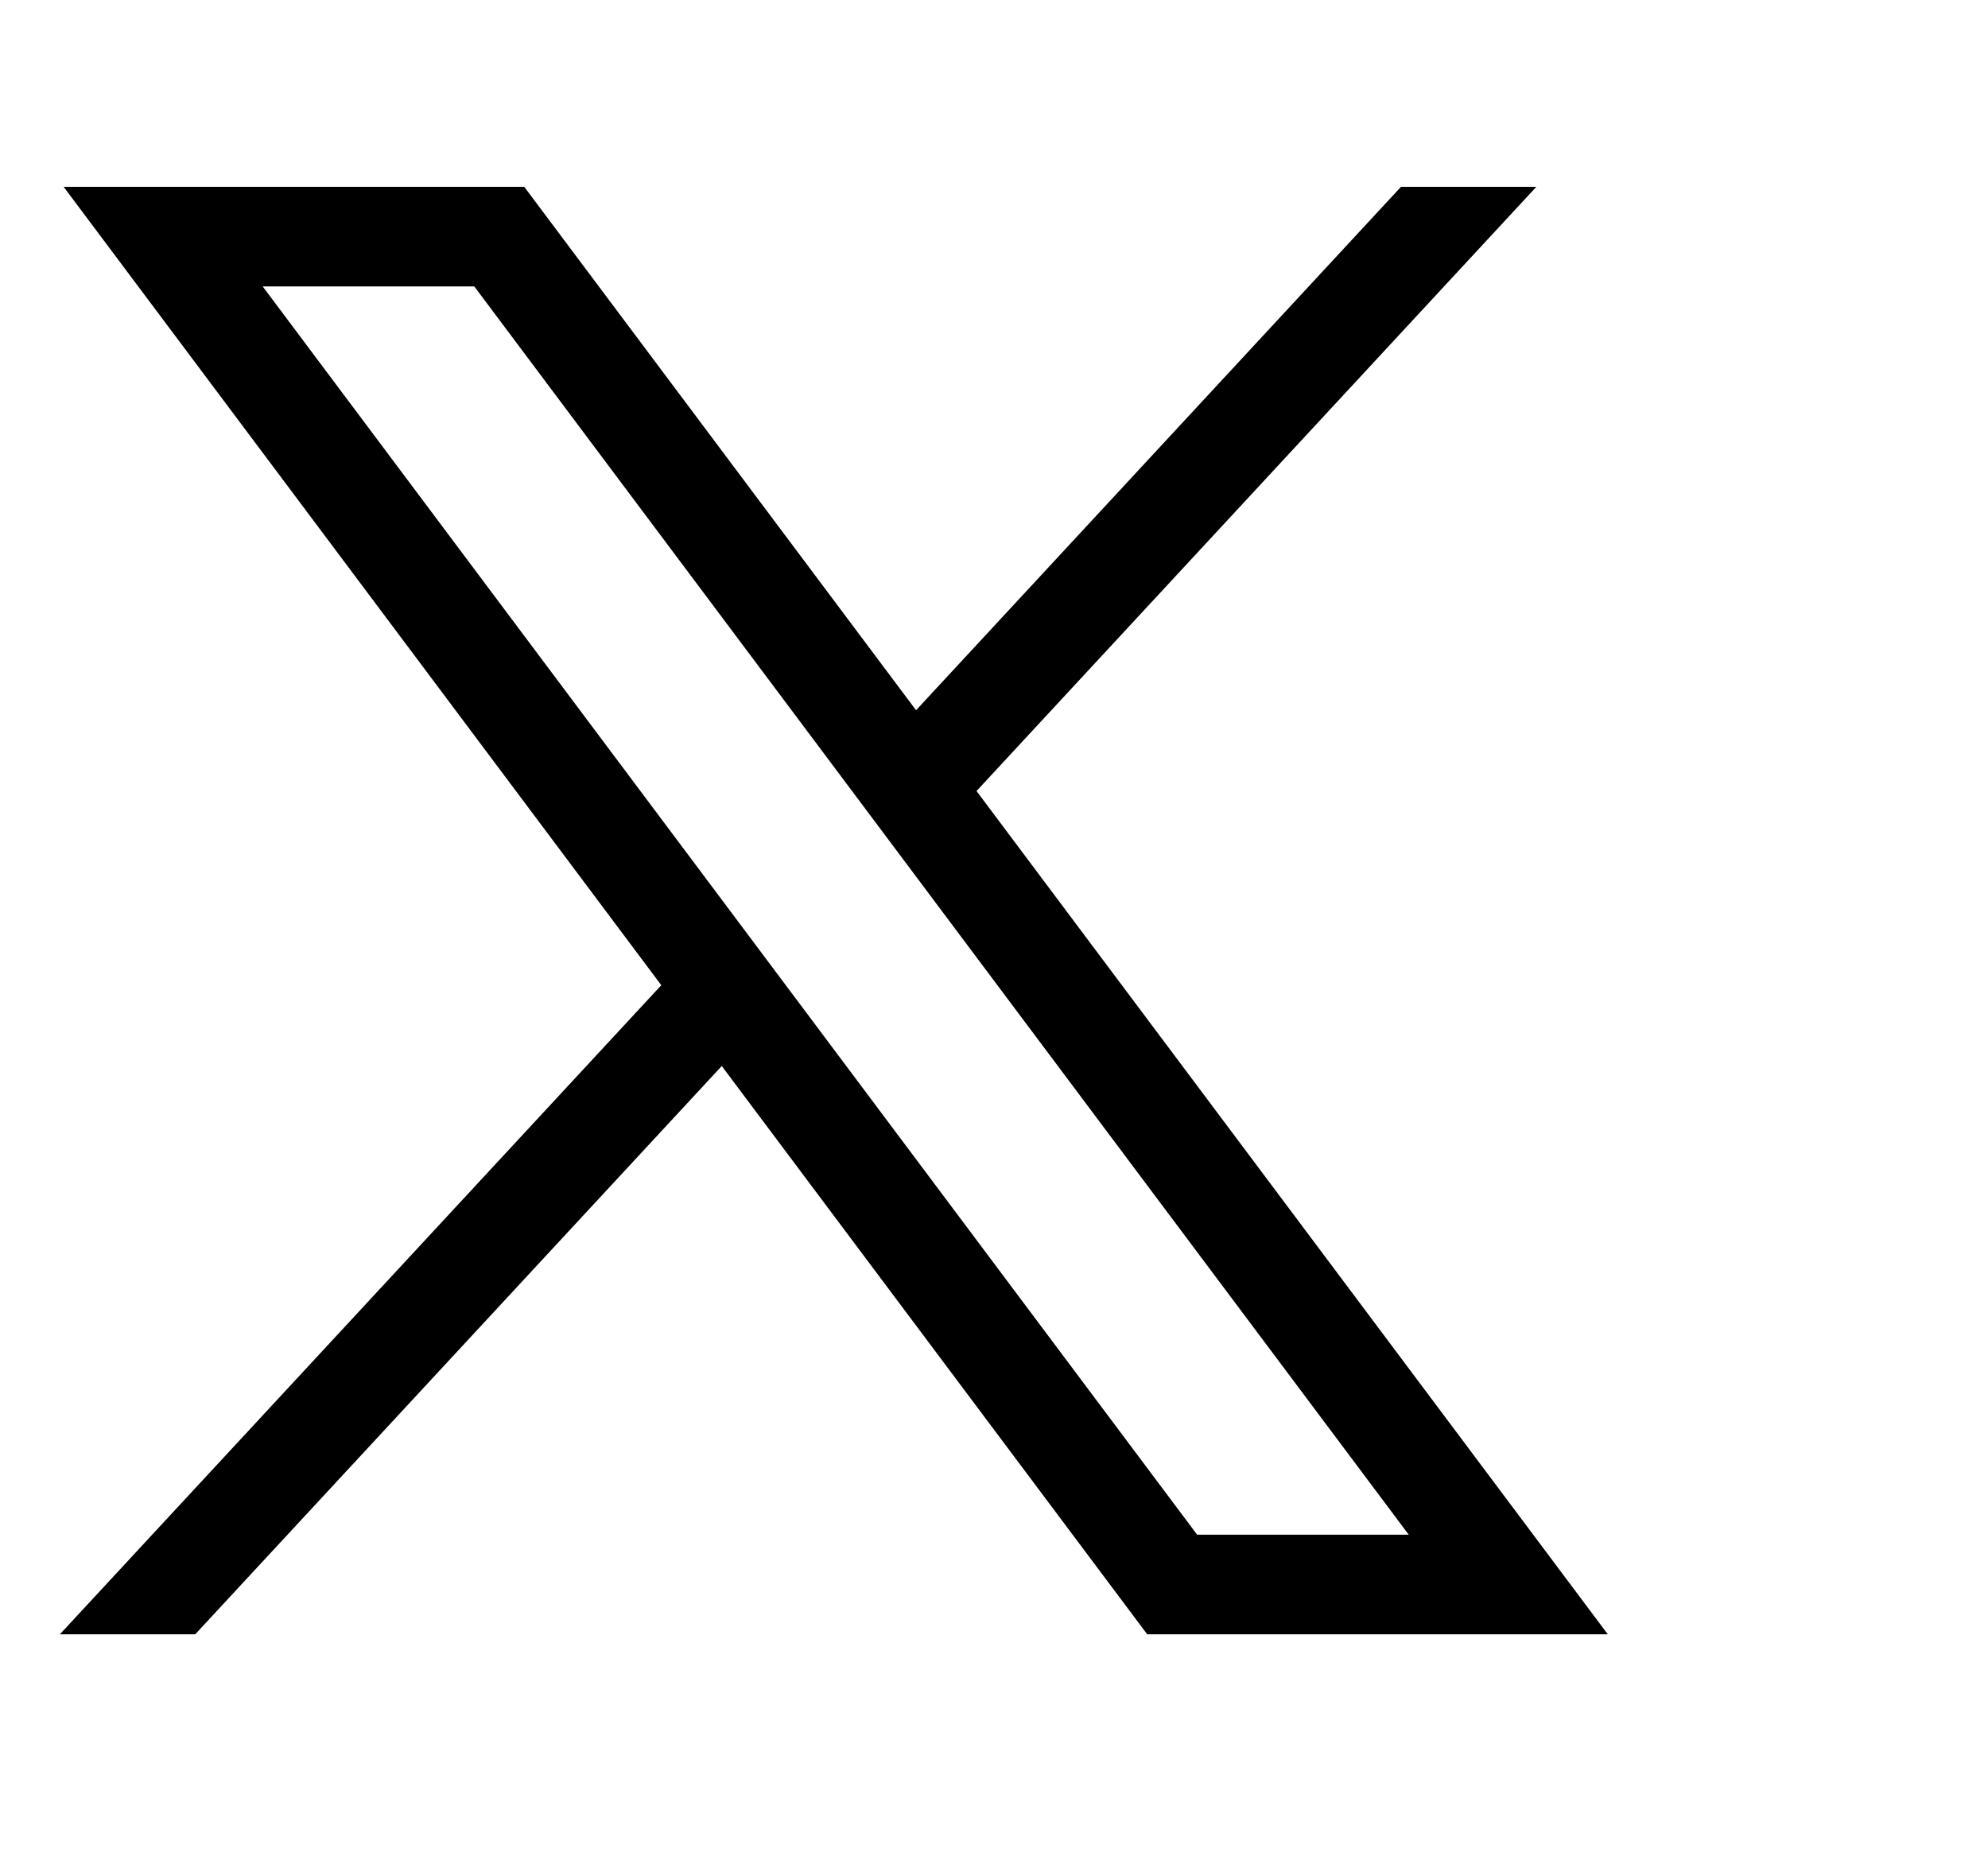 <svg width="83" height="78" viewBox="0 -10 100 100" xmlns="http://www.w3.org/2000/svg">
<path d="M0.202 0L32.191 42.732L0 77.474H7.245L35.428 47.057L58.2 77.474H82.854L49.065 32.339L79.029 0H71.784L45.828 28.014L24.857 0H0.202ZM10.856 5.332H22.183L72.198 72.142H60.872L10.856 5.332Z"/>
</svg>
